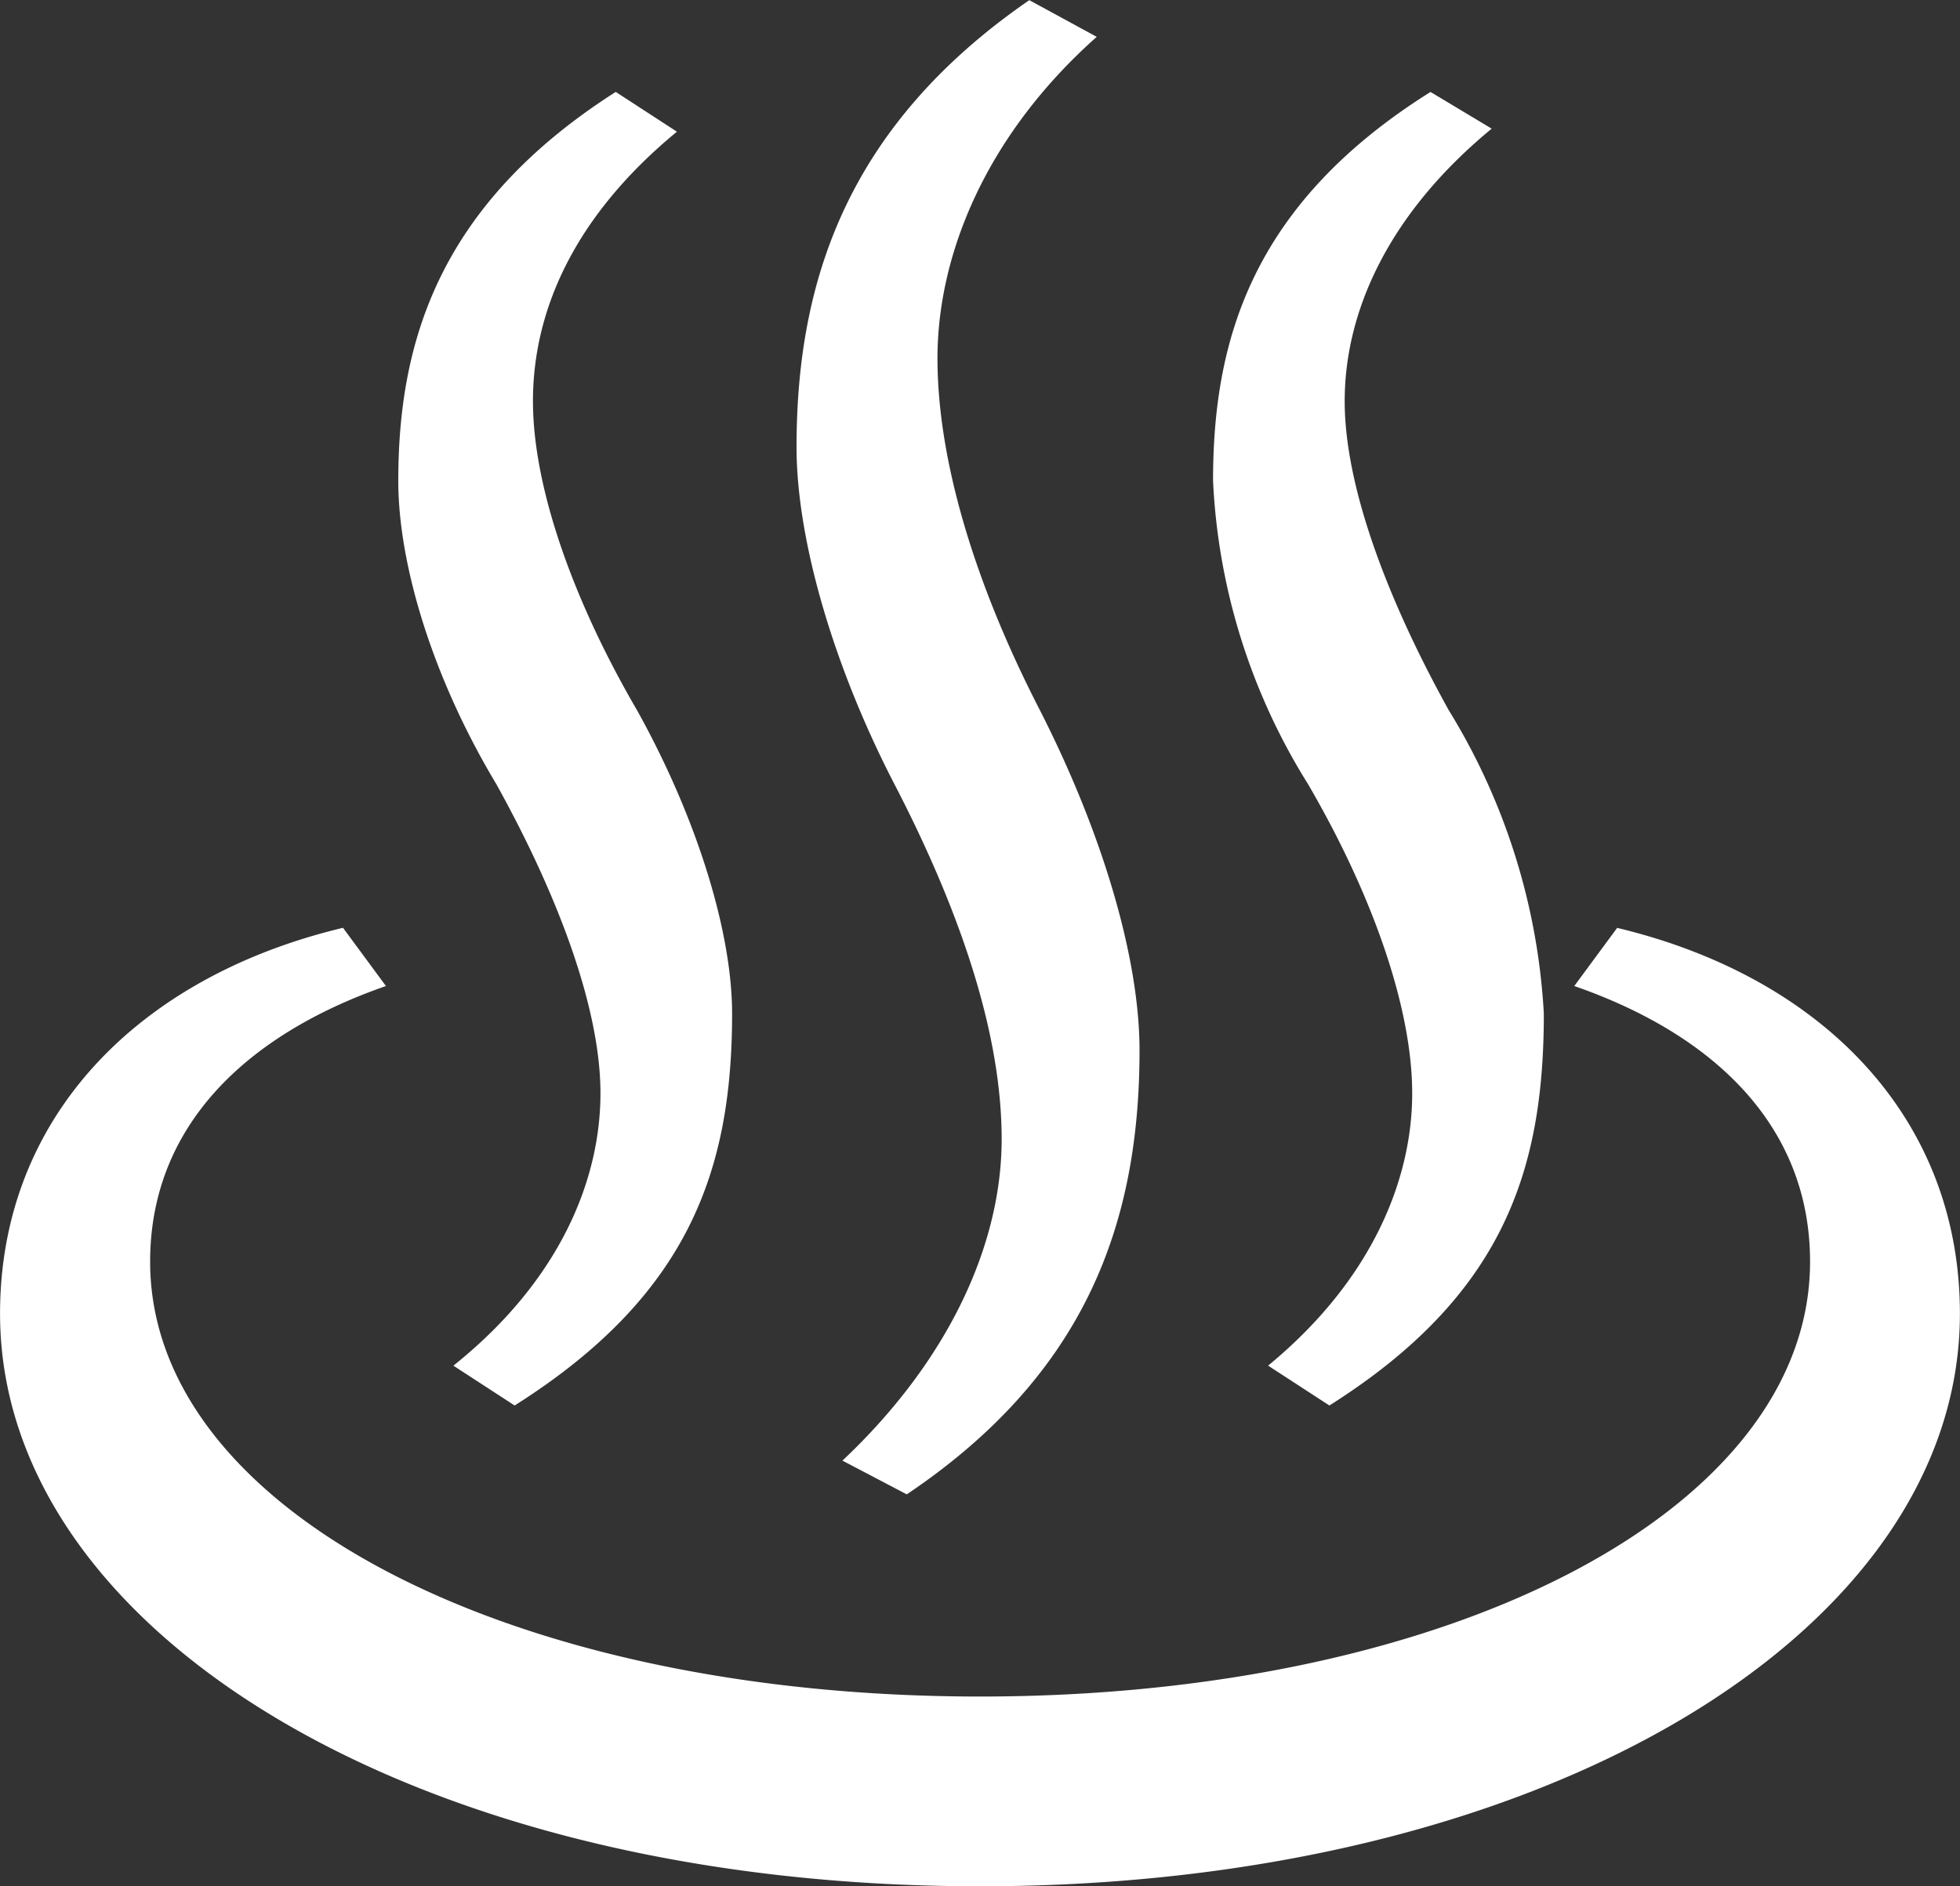 <svg xmlns="http://www.w3.org/2000/svg" width="80.106" height="77.106" viewBox="0 0 80.106 77.106"><rect x="0" y="0" width="80.106" height="77.106" fill="#333333" stroke="none"/><path d="M66.094,44.52,64.339,46.9c5.76,2,9.637,5.76,9.637,11.267,0,10.137-14.643,17.776-33.921,17.776S6.134,68.308,6.134,58.167c0-5.507,3.881-9.264,9.637-11.267L14.017,44.52C5.629,46.523,0,52.283,0,60.293,0,73.186,16.772,83.7,40.051,83.7,63.082,83.7,80.1,73.311,80.1,60.293c0-8.011-5.631-13.77-14.019-15.773Zm-47.563,17.9,2.5,1.626c7.133-4.506,8.888-9.637,8.888-16.021,0-3.256-1.378-7.886-3.881-12.392-2.627-4.506-4.258-9.136-4.258-12.641,0-3.629,1.626-7.51,5.884-11.015l-2.5-1.626c-7.262,4.63-8.888,10.266-8.888,15.9,0,3.38,1.378,8.011,4.005,12.392,2.5,4.506,4.258,9.136,4.258,12.641S22.912,58.912,18.531,62.416Zm15.9,3.881,2.627,1.378c7.262-4.882,9.513-11.015,9.513-18.148,0-3.757-1.5-8.888-4.129-14.019s-4.129-10.137-4.129-14.271c0-4.258,2-9.136,6.509-13.141l-2.756-1.5c-7.634,5.259-9.513,11.768-9.513,18.276,0,3.757,1.5,9.012,4.129,14.019C39.306,44.02,40.936,48.9,40.936,53.16S38.81,62.172,34.428,66.3Zm17.4-3.881,2.5,1.626c7.133-4.506,8.764-9.637,8.764-16.021a26.409,26.409,0,0,0-3.881-12.392c-2.5-4.506-4.258-9.136-4.258-12.641,0-3.629,1.754-7.634,6.008-11.139l-2.5-1.5c-7.386,4.63-8.888,10.266-8.888,15.9a25.622,25.622,0,0,0,3.881,12.392c2.627,4.506,4.258,9.136,4.258,12.641S56.085,58.912,51.827,62.416Z" transform="translate(0.002 -6.594)" fill="#fff"/></svg>